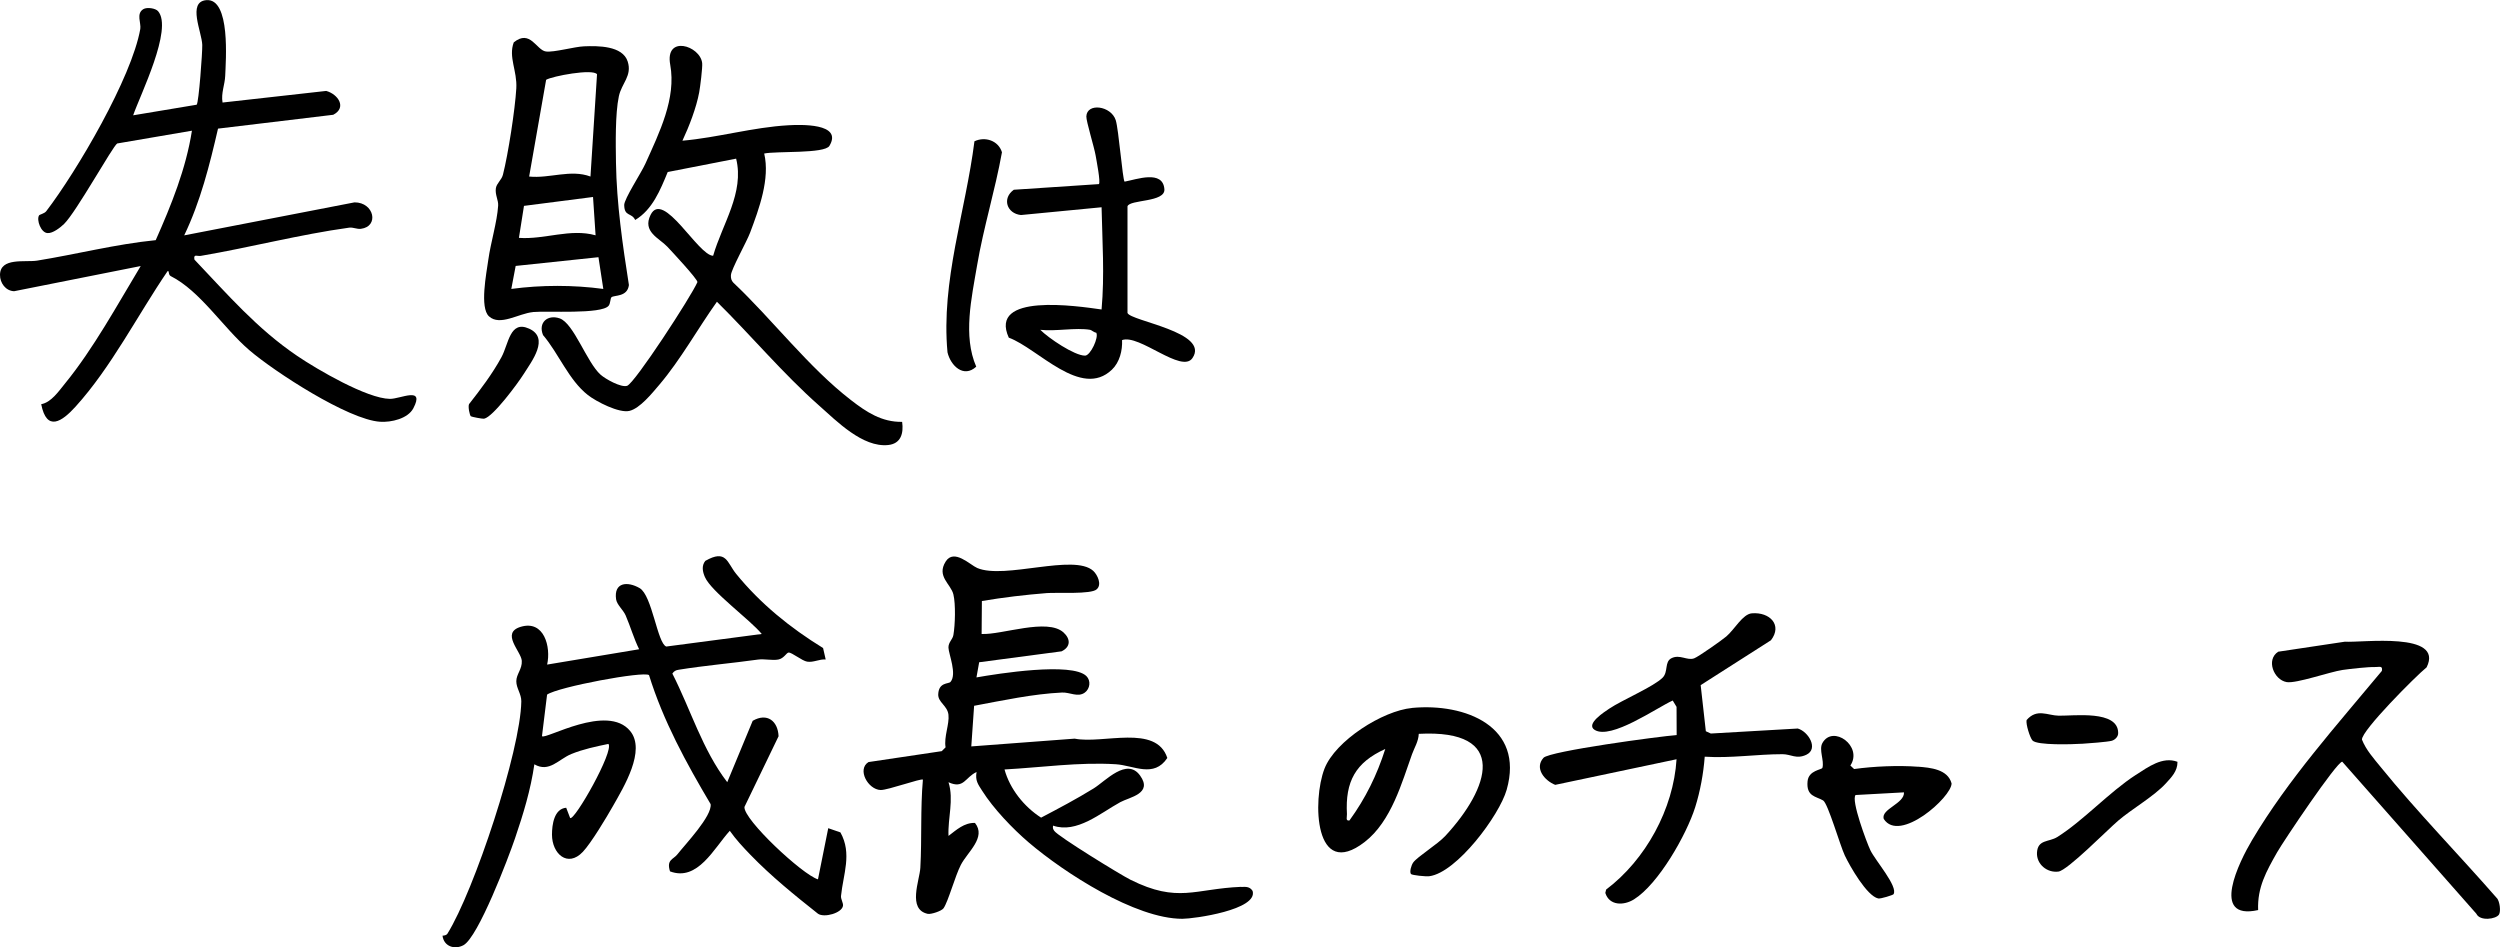 <?xml version="1.0" encoding="UTF-8"?><svg id="_レイヤー_2" xmlns="http://www.w3.org/2000/svg" viewBox="0 0 469.58 177.93"><defs><style>.cls-1{fill:none;}</style></defs><g id="_レイヤー_1-2"><path class="cls-1" d="M110.91,33.16c-.02-6.46-.26-12.91,1.24-19.21-.77-1.09-8.42.36-9.56,1.04l-3.19,18.17c3.84.4,7.79-1.4,11.52,0Z"/><path d="M157.86,156.35l-2.29-.79-1.93,9.61c-2.95-.9-14.01-11.24-13.81-13.6l6.41-13.28c-.12-2.86-2.14-4.47-4.86-2.9l-4.78,11.53c-4.68-6.11-6.85-13.62-10.31-20.4.33-.47.62-.63,1.19-.72,4.86-.79,9.98-1.22,14.89-1.91,1.23-.17,2.66.21,3.83-.01,1.05-.2,1.51-1.27,1.92-1.31.6-.05,2.53,1.56,3.49,1.71,1.2.19,2.29-.51,3.48-.41l-.49-2.15c-6.17-3.79-11.75-8.31-16.32-13.92-1.74-2.14-1.83-4.71-5.8-2.45-.74.92-.51,2.05-.07,3.05,1.18,2.72,8.53,8.04,10.67,10.68l-17.93,2.36c-1.67-.57-2.65-9.6-5-10.97-2.28-1.32-4.88-1.12-4.43,2.09.15,1.04,1.35,2,1.8,3.04.89,2.06,1.53,4.32,2.53,6.35l-17.28,2.88c.75-3.33-.57-8.4-4.94-7.1-3.87,1.15.07,4.63.18,6.39.09,1.56-1.02,2.49-1.03,3.83-.01,1.31.96,2.4.94,3.79-.14,9.27-8.85,35.57-13.88,43.64-.18.29-.6.35-.92.37.23,1.98,2.23,2.7,3.93,1.79,2.78-1.49,8.47-16.48,9.69-20.08,1.54-4.52,2.95-9.14,3.63-13.9,2.79,1.62,4.55-.95,6.94-1.93,2.22-.91,4.63-1.41,6.97-1.9,1.13,1.27-6.38,14.52-7.19,13.92l-.74-1.93c-2.27.19-2.67,3.18-2.67,5.05,0,3.57,2.93,6.27,5.8,3.23,1.56-1.65,4.44-6.46,5.66-8.61,2.04-3.6,6.22-10.43,3.23-14.08-4.3-5.24-15.91,1.67-16.57.97l.96-7.81c2.04-1.44,18.21-4.46,19.15-3.66,2.66,8.59,7.01,16.54,11.57,24.23.31,2.22-4.69,7.46-6.24,9.43-.77.98-2.09.98-1.39,3.2,5.2,1.97,8.28-4.39,11.23-7.62,1.15,1.64,2.5,3.08,3.88,4.51,3.91,4.04,8.26,7.56,12.69,11.07,1.18.8,4.46-.13,4.69-1.48.09-.53-.43-1.27-.37-1.86.4-4.05,2.12-7.95-.11-11.94Z"/><path d="M233.1,166.58c-8.67.35-11.82,3.12-20.75-1.33-1.85-.92-13.67-8.18-14.33-9.19-.24-.36-.3-.52-.22-.98,4.45,1.54,8.91-2.38,12.63-4.41,1.72-.94,6.16-1.59,3.72-4.99-2.49-3.47-6.5,1.03-8.71,2.4-3.22,1.99-6.54,3.74-9.89,5.5-3.2-2.05-5.87-5.4-6.87-9.05,6.85-.37,14.02-1.41,20.9-.98,3.38.21,7.14,2.65,9.68-1.18-2.1-6.42-12.11-2.56-17.4-3.63l-19.42,1.46.53-7.63c5.37-1,11.05-2.23,16.51-2.49,1.48-.07,2.98.96,4.28.01.99-.72,1.18-2.23.3-3.1-2.72-2.67-16.65-.46-20.65.25l.51-2.85,15.48-2.05c1.71-.83,1.72-2.3.37-3.54-3.05-2.77-11.57.47-15.39.28l.05-6.19c4.01-.68,8.14-1.17,12.19-1.49,1.9-.15,8.37.27,9.37-.71,1.03-.87.16-2.72-.64-3.46-3.62-3.3-16.64,1.65-21.79-.54-1.34-.57-4.36-3.7-5.93-1.22-1.77,2.8.98,4.21,1.45,6.19.44,1.87.33,5.66,0,7.61-.15.87-.96,1.36-.93,2.38.04,1.21,1.65,4.99.38,6.44-.35.4-2.2.02-2.3,2.31-.07,1.53,1.71,2.1,1.92,3.84.21,1.75-.88,4.16-.54,6.13l-.72.72-13.76,2.05c-2.2,1.37-.09,5.17,2.28,5.25,1.32.04,7.67-2.25,7.94-1.95-.48,5.49-.18,11.07-.48,16.55-.13,2.38-2.47,7.83,1.39,8.66.61.13,2.61-.53,2.97-1.05.89-1.3,2.17-6.07,3.25-8.15,1.25-2.43,4.83-5.16,2.65-7.88-2.03-.06-3.49,1.32-4.97,2.44-.15-3.38,1.04-6.77,0-10.08,2.9,1.34,3.13-.95,5.27-1.92-.28,1.61.28,2.31,1.05,3.52,2.12,3.36,5.74,7.14,8.76,9.72,6.68,5.69,20.01,14.33,28.84,14.33,2.22,0,14.25-1.7,13.2-5.23-.52-.84-1.29-.79-2.13-.75Z"/><path d="M73.23,74.92c-4.29-.05-13.66-5.53-17.38-8.05-7.58-5.13-13.09-11.55-19.33-18.11-.21-1.15.53-.58,1.2-.7,9.32-1.59,18.49-4,27.87-5.3.72-.1,1.44.31,2.19.22,3.48-.43,2.51-4.98-1.19-4.97l-31.99,6.2c3.05-6.36,4.77-13.2,6.35-20.05l21.64-2.6c2.6-1.34.92-3.87-1.32-4.48l-19.47,2.18c-.31-1.74.44-3.38.5-5.02.1-2.69,1.06-14.67-3.59-14.21-3.54.36-.79,5.99-.72,8.41.04,1.36-.65,10.83-1.05,11.23l-11.93,1.99c1.29-3.76,7.53-16.25,4.68-19.56-.47-.55-2.09-.8-2.77-.38-1.39.85-.38,2.61-.57,3.72-1.61,9.15-11.88,26.67-17.67,34.24-.35.45-1.24.6-1.35.79-.51.84.36,3.27,1.61,3.31.97.08,2.42-1.05,3.1-1.72,2.29-2.24,9.18-14.68,9.98-15.11l14.03-2.4c-1.12,7.17-3.88,13.97-6.8,20.56-7.52.75-14.87,2.65-22.31,3.85C4.69,49.29.03,48.32,0,51.63c-.01,1.52,1.06,3.01,2.65,3.07l23.78-4.73c-4.35,7.21-8.88,15.53-14.2,22.04-1.21,1.49-2.62,3.58-4.49,3.91,1.03,5.24,3.89,3.29,6.46.45,6.73-7.43,11.65-17.19,17.28-25.44.37-.15.07.67.59.93,5.57,2.81,9.81,9.67,14.78,13.93,4.74,4.06,18.56,13.04,24.54,13.43,2.12.14,5.23-.59,6.25-2.53,2.21-4.22-2.43-1.74-4.4-1.77Z"/><path d="M117.25,38.54c.03,2.18,1.38,1.36,2.06,2.78,3.25-1.95,4.72-5.64,6.11-9.01l12.85-2.51c1.58,6.4-2.6,12.27-4.32,18.24-2.81-.02-9.38-12.48-11.75-7.68-1.58,3.19,1.62,4.36,3.15,5.98.9.96,5.7,6.11,5.65,6.65-1.17,2.7-11.78,19.01-13.21,19.48-1.13.37-4.07-1.28-4.98-2.09-2.61-2.33-5.03-9.66-7.69-10.58-2.26-.78-4.08.8-3.12,3.14,2.94,3.45,4.82,8.44,8.42,11.26,1.6,1.25,5.87,3.44,7.8,2.98,1.97-.46,4.25-3.3,5.63-4.92,4-4.71,7.22-10.54,10.81-15.58,6.47,6.38,12.35,13.44,19.16,19.47,3.34,2.96,8.22,7.94,13.01,7.44,2.4-.25,2.92-2.21,2.62-4.35-3.82.07-6.72-1.85-9.6-4.08-7.98-6.15-14.76-15.14-22.1-22.06-.4-.41-.49-.87-.46-1.42.07-1.13,2.96-6.26,3.6-7.97,1.69-4.5,3.77-10.13,2.65-14.87,2.24-.49,11.35.07,12.25-1.44,2.6-4.34-5.62-3.98-7.71-3.87-6.64.37-13.27,2.32-19.9,2.9,1.25-2.67,2.61-6.17,3.15-9.09.19-1.01.65-4.7.56-5.49-.37-3.29-7.04-5.35-6,.32,1.15,6.31-2.02,12.69-4.67,18.58-.8,1.78-3.99,6.6-3.98,7.79Z"/><path d="M100.13,58.61c2.61-.25,12.85.47,14.19-1.18.36-.44.3-1.4.54-1.6.53-.44,2.98,0,3.27-2.29-1.19-7.6-2.31-15.29-2.43-22.98-.05-3.46-.16-9.17.54-12.47.52-2.46,2.53-3.84,1.66-6.54-.96-2.99-5.62-2.95-8.18-2.85-1.83.07-5.67,1.17-7.18.97-1.78-.23-2.94-4.24-6.04-1.71-1.04,2.78.67,5.33.48,8.64-.23,3.94-1.53,12.38-2.51,16.21-.25,1-1.19,1.62-1.33,2.55-.18,1.23.5,2.22.43,3.27-.2,3.1-1.4,6.92-1.85,10.17-.35,2.53-1.65,9,.13,10.62,2.07,1.89,5.55-.54,8.26-.8ZM110.91,33.16c-3.73-1.4-7.68.4-11.52,0l3.19-18.17c1.14-.69,8.79-2.13,9.56-1.04M98.42,38.67l12.97-1.67.48,7.2c-4.75-1.34-9.57.83-14.4.48l.95-6.01ZM96.86,49.95l15.55-1.64.91,5.96c-5.65-.76-11.62-.76-17.28,0l.82-4.32Z"/><path d="M469.02,168.73c-7.2-8.25-14.98-16.19-21.87-24.68-1.29-1.59-2.73-3.18-3.5-5.13-.09-1.69,10.11-11.93,12.15-13.58,3.34-6.76-12.19-4.59-15.35-4.81l-12.52,1.88c-2.35,1.48-.85,5.29,1.58,5.71,1.77.31,8.08-1.92,10.49-2.28,1.43-.21,4.83-.59,6.18-.55.73.02,1.41-.32,1.21.73-8.44,10.17-17.6,20.36-24.38,31.78-2.36,3.97-7.98,15.17,1.14,13.14-.17-4.28,1.55-7.28,3.56-10.84,1.17-2.06,11.2-17.02,12.24-17.03l25.19,28.56c.66,1.45,3.71,1.02,4.25.15.38-.61.14-2.44-.37-3.07Z"/><path d="M337.68,136.84l-16.33.94-.94-.43-.97-8.66,13.2-8.43c2.19-2.85-.2-5.33-3.58-5.06-1.74.14-3.23,3.01-4.81,4.35-.83.71-5.24,3.81-6.02,4.1-1.32.5-2.71-.82-4.29-.01-1.32.67-.56,2.54-1.64,3.64-1.69,1.7-7.62,4.21-10.02,5.82-.79.54-4.54,2.89-2.75,4,3.07,1.9,11.64-4.16,14.66-5.52l.72,1.19.02,5.3c-3.17.23-23.88,3.02-25.01,4.27-1.77,1.96.23,4.3,2.2,5.08l22.79-4.81c-.58,9.34-5.79,18.87-13.23,24.48l-.15.63c.76,2.43,3.48,2.4,5.38,1.21,4.6-2.86,9.89-12.19,11.5-17.31.95-3.02,1.55-6.33,1.79-9.49,4.88.32,9.78-.47,14.61-.47,1.59,0,2.6.99,4.47.11,2.37-1.12.37-4.38-1.6-4.93Z"/><path d="M189.5,63.43c5.47,2.01,13.56,11.57,19.36,6,1.45-1.4,1.99-3.59,1.9-5.55,3.23-1.18,11.19,6.35,13.22,3.38,3.35-4.89-11.67-6.95-12.2-8.48v-20.03c.43-1.31,7.13-.7,6.93-3.22-.29-3.68-5.24-1.82-7.48-1.41-.38-.45-1.11-9.85-1.66-11.55-.88-2.72-5.41-3.31-5.52-.71-.04.9,1.47,5.74,1.75,7.37.15.91.96,4.98.61,5.35l-15.98,1.06c-2.26,1.6-1.33,4.47,1.34,4.75l15.14-1.46c.14,6.46.58,12.74,0,19.2-4.61-.65-21.3-3.17-17.42,5.31ZM203.81,66.8c-1.98.02-6.91-3.32-8.41-4.85,2.86.33,6.64-.46,9.36,0,.26.04.74.51,1.15.54.52.86-1.08,4.3-2.1,4.31Z"/><path d="M265.22,132.98c-5.51.52-14.4,6.15-16.44,11.4-2.3,5.93-1.92,21.08,7.54,13.78,5.05-3.9,7.03-11.31,8.91-16.51.46-1.26,1.2-2.38,1.26-3.81,17.09-.91,13.26,10.24,5,19.16-1.5,1.62-5.23,3.89-6.04,5-.37.51-.74,1.79-.42,2.17.19.23,2.8.5,3.45.41,5.14-.68,13.14-11.4,14.52-16.24,3.38-11.9-7.77-16.31-17.77-15.37ZM253.47,154.11c-.79.13-.44-.65-.47-1.19-.34-6.12,1.6-9.71,7.2-12.24-1.57,4.92-3.7,9.26-6.73,13.43Z"/><path d="M360.29,144.02c-3.72-.29-8.38-.08-12.03.43l-.7-.66c2.4-3.63-3.28-7.73-5.25-4.23-.71,1.26.38,3.31,0,4.66-.11.38-2.59.45-2.79,2.52-.28,2.89,1.58,2.82,2.92,3.61.91.54,3.17,8.42,4.07,10.33.93,1.97,4.14,7.62,6.28,8.08.45.1,2.77-.64,2.87-.79.92-1.42-3.4-6.3-4.34-8.26-.68-1.42-3.68-9.44-2.78-10.38l9.09-.5c.12,2.12-4.35,3.12-3.81,4.98,2.95,4.65,12.77-4.1,12.75-6.66-.72-2.67-3.98-2.96-6.29-3.14Z"/><path d="M183.37,68.88c-2.52-5.77-.88-12.92.16-19.04,1.21-7.14,3.39-14.11,4.67-21.24-.67-2.19-3.17-3.02-5.17-2.06-1.65,13.15-6.31,26.24-5.06,39.64.58,2.49,3.02,4.89,5.4,2.69Z"/><path d="M401.16,145.56c-5,3.24-9.86,8.6-14.74,11.66-1.56.98-3.68.42-3.81,2.94-.11,2.16,1.9,3.83,4.03,3.55,1.72-.23,9.18-7.82,11.22-9.56,2.65-2.26,6.74-4.58,8.96-7.01,1.04-1.14,2.2-2.28,2.18-4.05-2.8-1.05-5.5.97-7.84,2.48Z"/><path d="M90.94,78.64c1.66-.31,6.34-6.66,7.41-8.36,1.56-2.47,4.92-6.79,1.03-8.55-3.62-1.64-3.84,2.89-5.19,5.36-1.7,3.13-3.9,6.02-6.09,8.82-.22.48.12,2.09.34,2.28.12.11,2.21.51,2.49.46Z"/><path d="M390.99,139.71c1.17-.07,4.89-.35,5.67-.57.62-.18,1.24-.78,1.2-1.49-.03-4.31-8.31-3.17-11.18-3.22-2.09-.04-4.08-1.42-6.02.82-.18.75.64,3.34,1.11,3.84.88.94,7.55.72,9.22.61Z"/></g></svg>